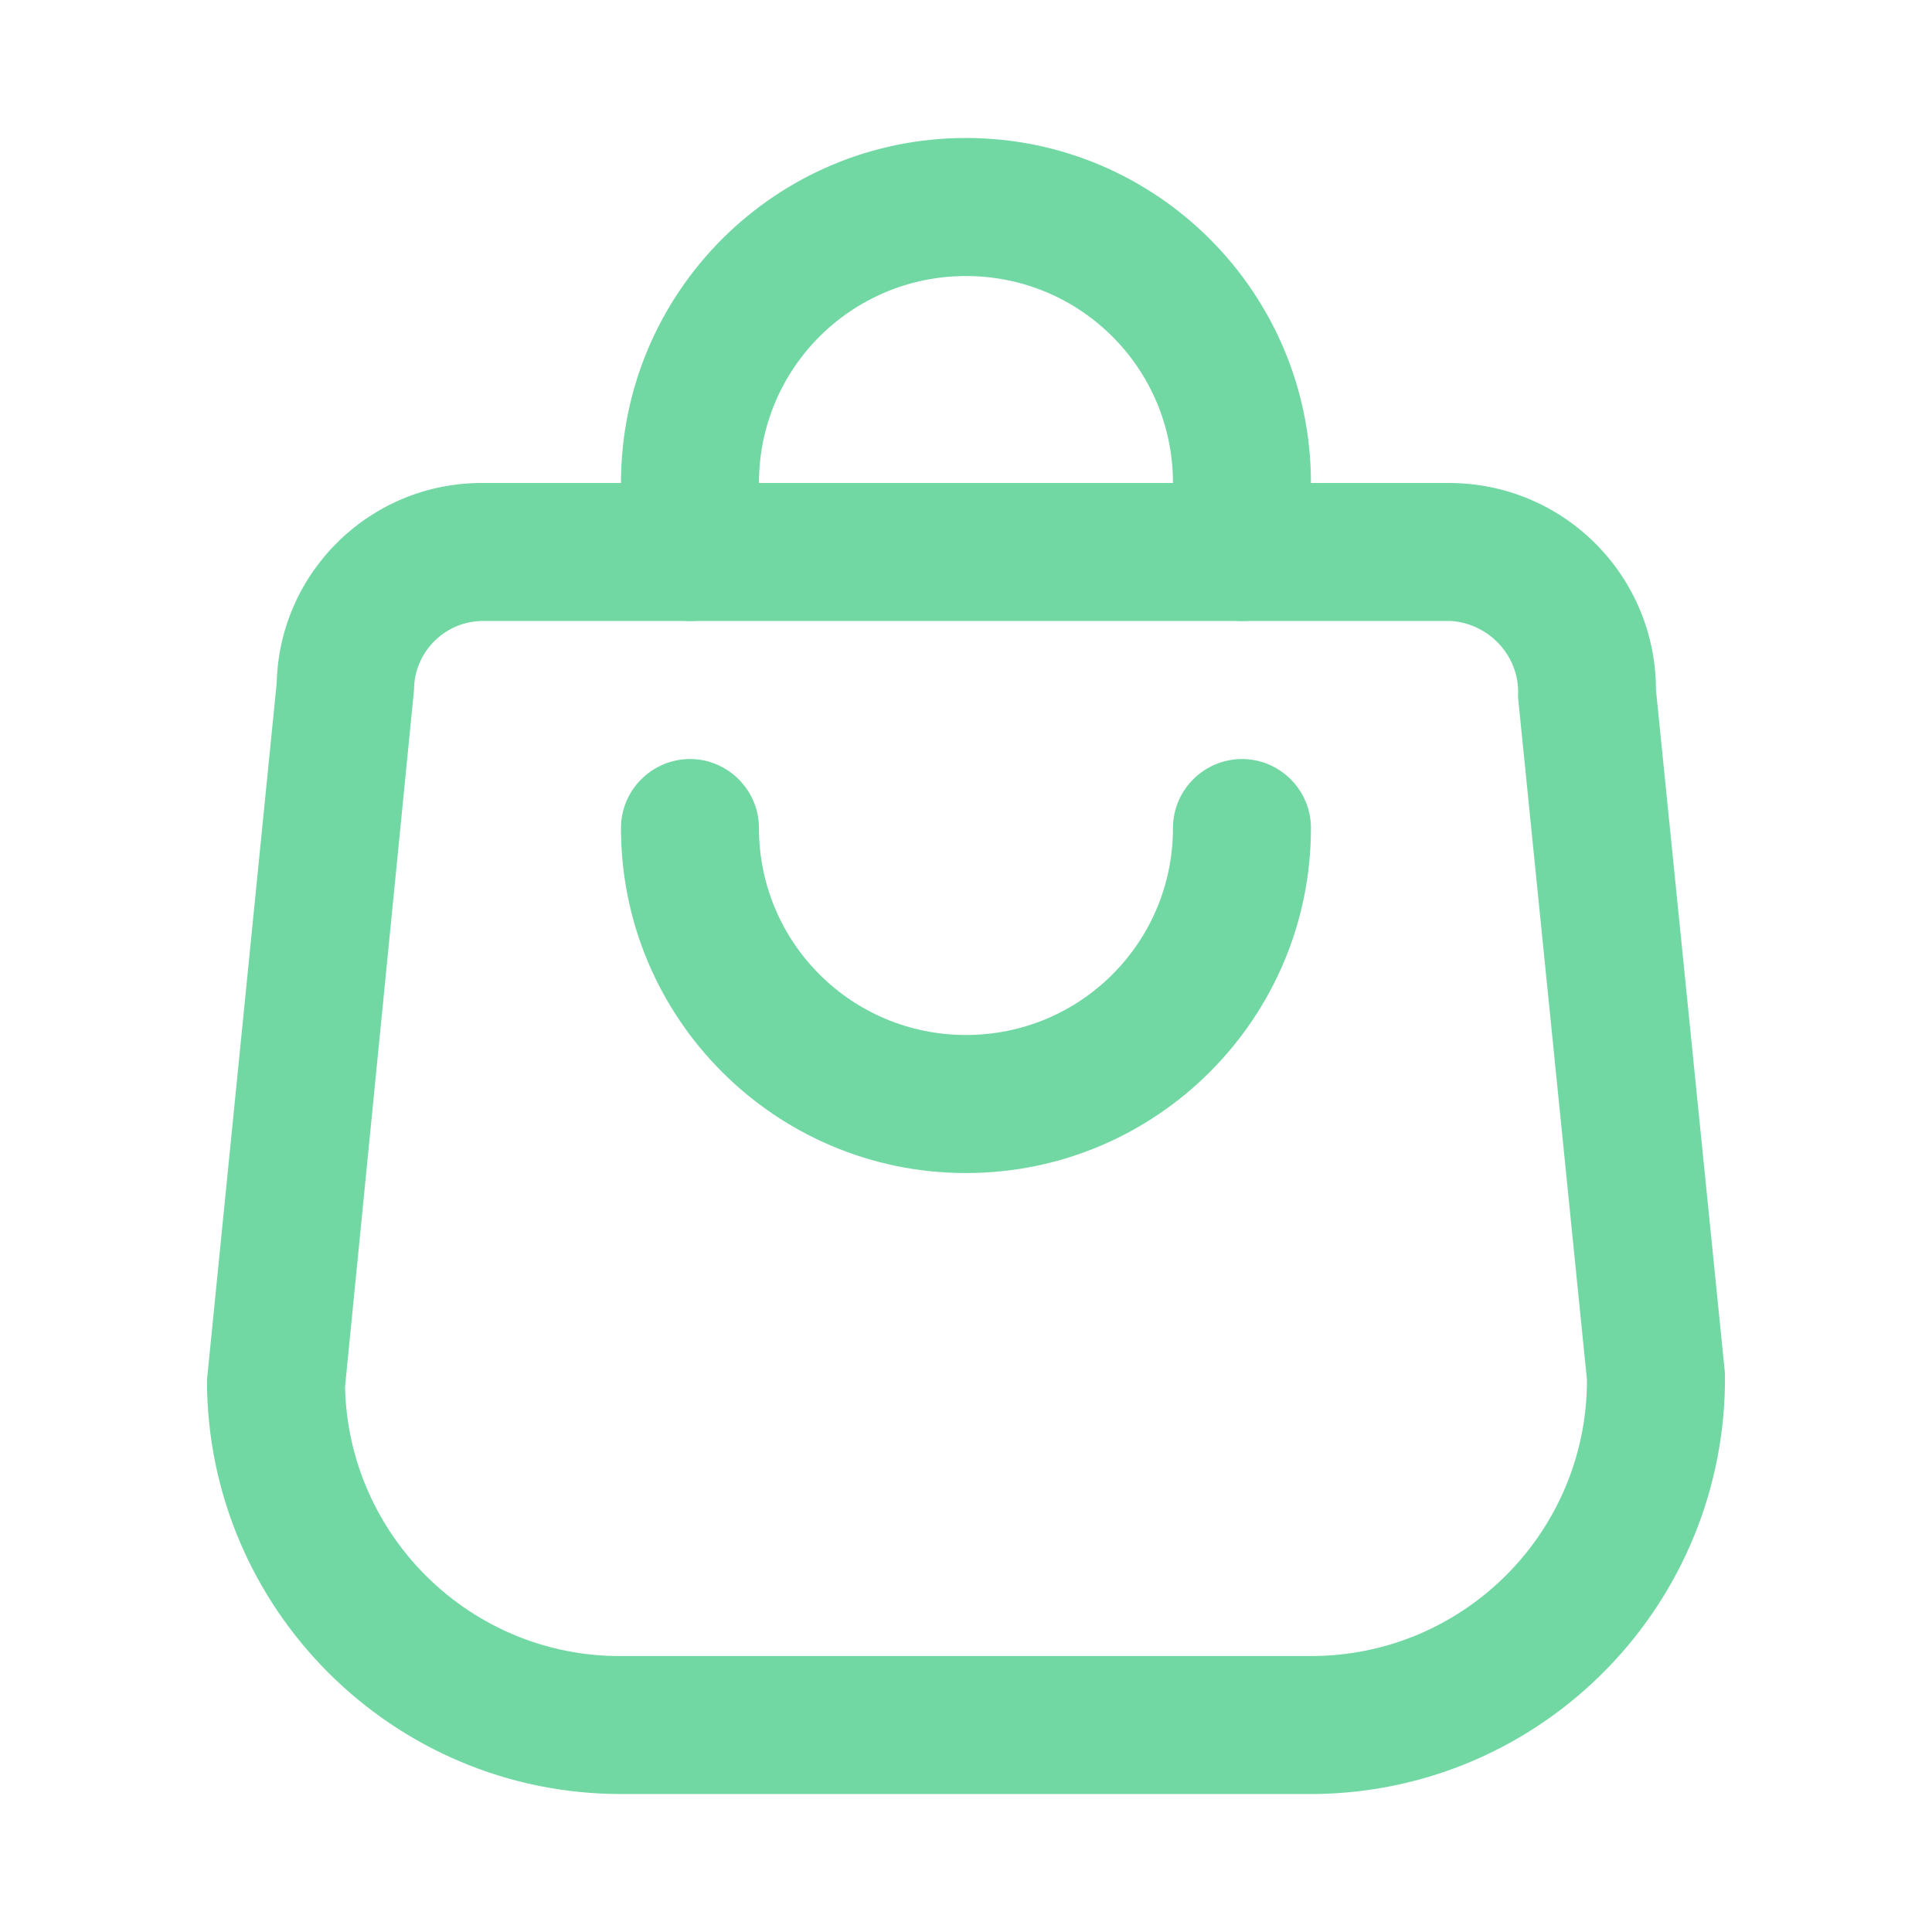 <svg width="24" height="24" viewBox="0 0 24 24" fill="none" xmlns="http://www.w3.org/2000/svg">
<path d="M15.428 7.714C14.957 7.714 14.571 7.329 14.571 6.857V6C14.571 4.577 13.422 3.429 12 3.429C10.577 3.429 9.428 4.577 9.428 6V6.857C9.428 7.329 9.042 7.714 8.571 7.714C8.1 7.714 7.714 7.329 7.714 6.857V6C7.714 3.634 9.634 1.714 12 1.714C14.365 1.714 16.285 3.634 16.285 6V6.857C16.285 7.329 15.9 7.714 15.428 7.714Z" fill="#71D8A4"/>
<path d="M12 14.572C9.634 14.572 7.714 12.652 7.714 10.286C7.714 9.814 8.1 9.429 8.571 9.429C9.042 9.429 9.428 9.814 9.428 10.286C9.428 11.709 10.577 12.857 12 12.857C13.422 12.857 14.571 11.709 14.571 10.286C14.571 9.814 14.957 9.429 15.428 9.429C15.9 9.429 16.285 9.814 16.285 10.286C16.285 12.652 14.365 14.572 12 14.572Z" fill="#71D8A4"/>
<path d="M16.286 22.286H7.714C4.877 22.286 2.571 19.98 2.571 17.143L3.437 8.486C3.471 7.097 4.611 5.991 6 6H18C19.423 6 20.571 7.149 20.571 8.571L21.428 17.057C21.463 19.912 19.183 22.252 16.337 22.286C16.32 22.286 16.303 22.286 16.286 22.286ZM6 7.714C5.528 7.714 5.143 8.1 5.143 8.571L4.286 17.229C4.328 19.089 5.854 20.58 7.714 20.572H16.286C18.18 20.572 19.714 19.037 19.714 17.143L18.857 8.657C18.891 8.169 18.514 7.749 18.026 7.714C18.026 7.714 18.017 7.714 18 7.714H6Z" fill="#71D8A4"/>
</svg>
